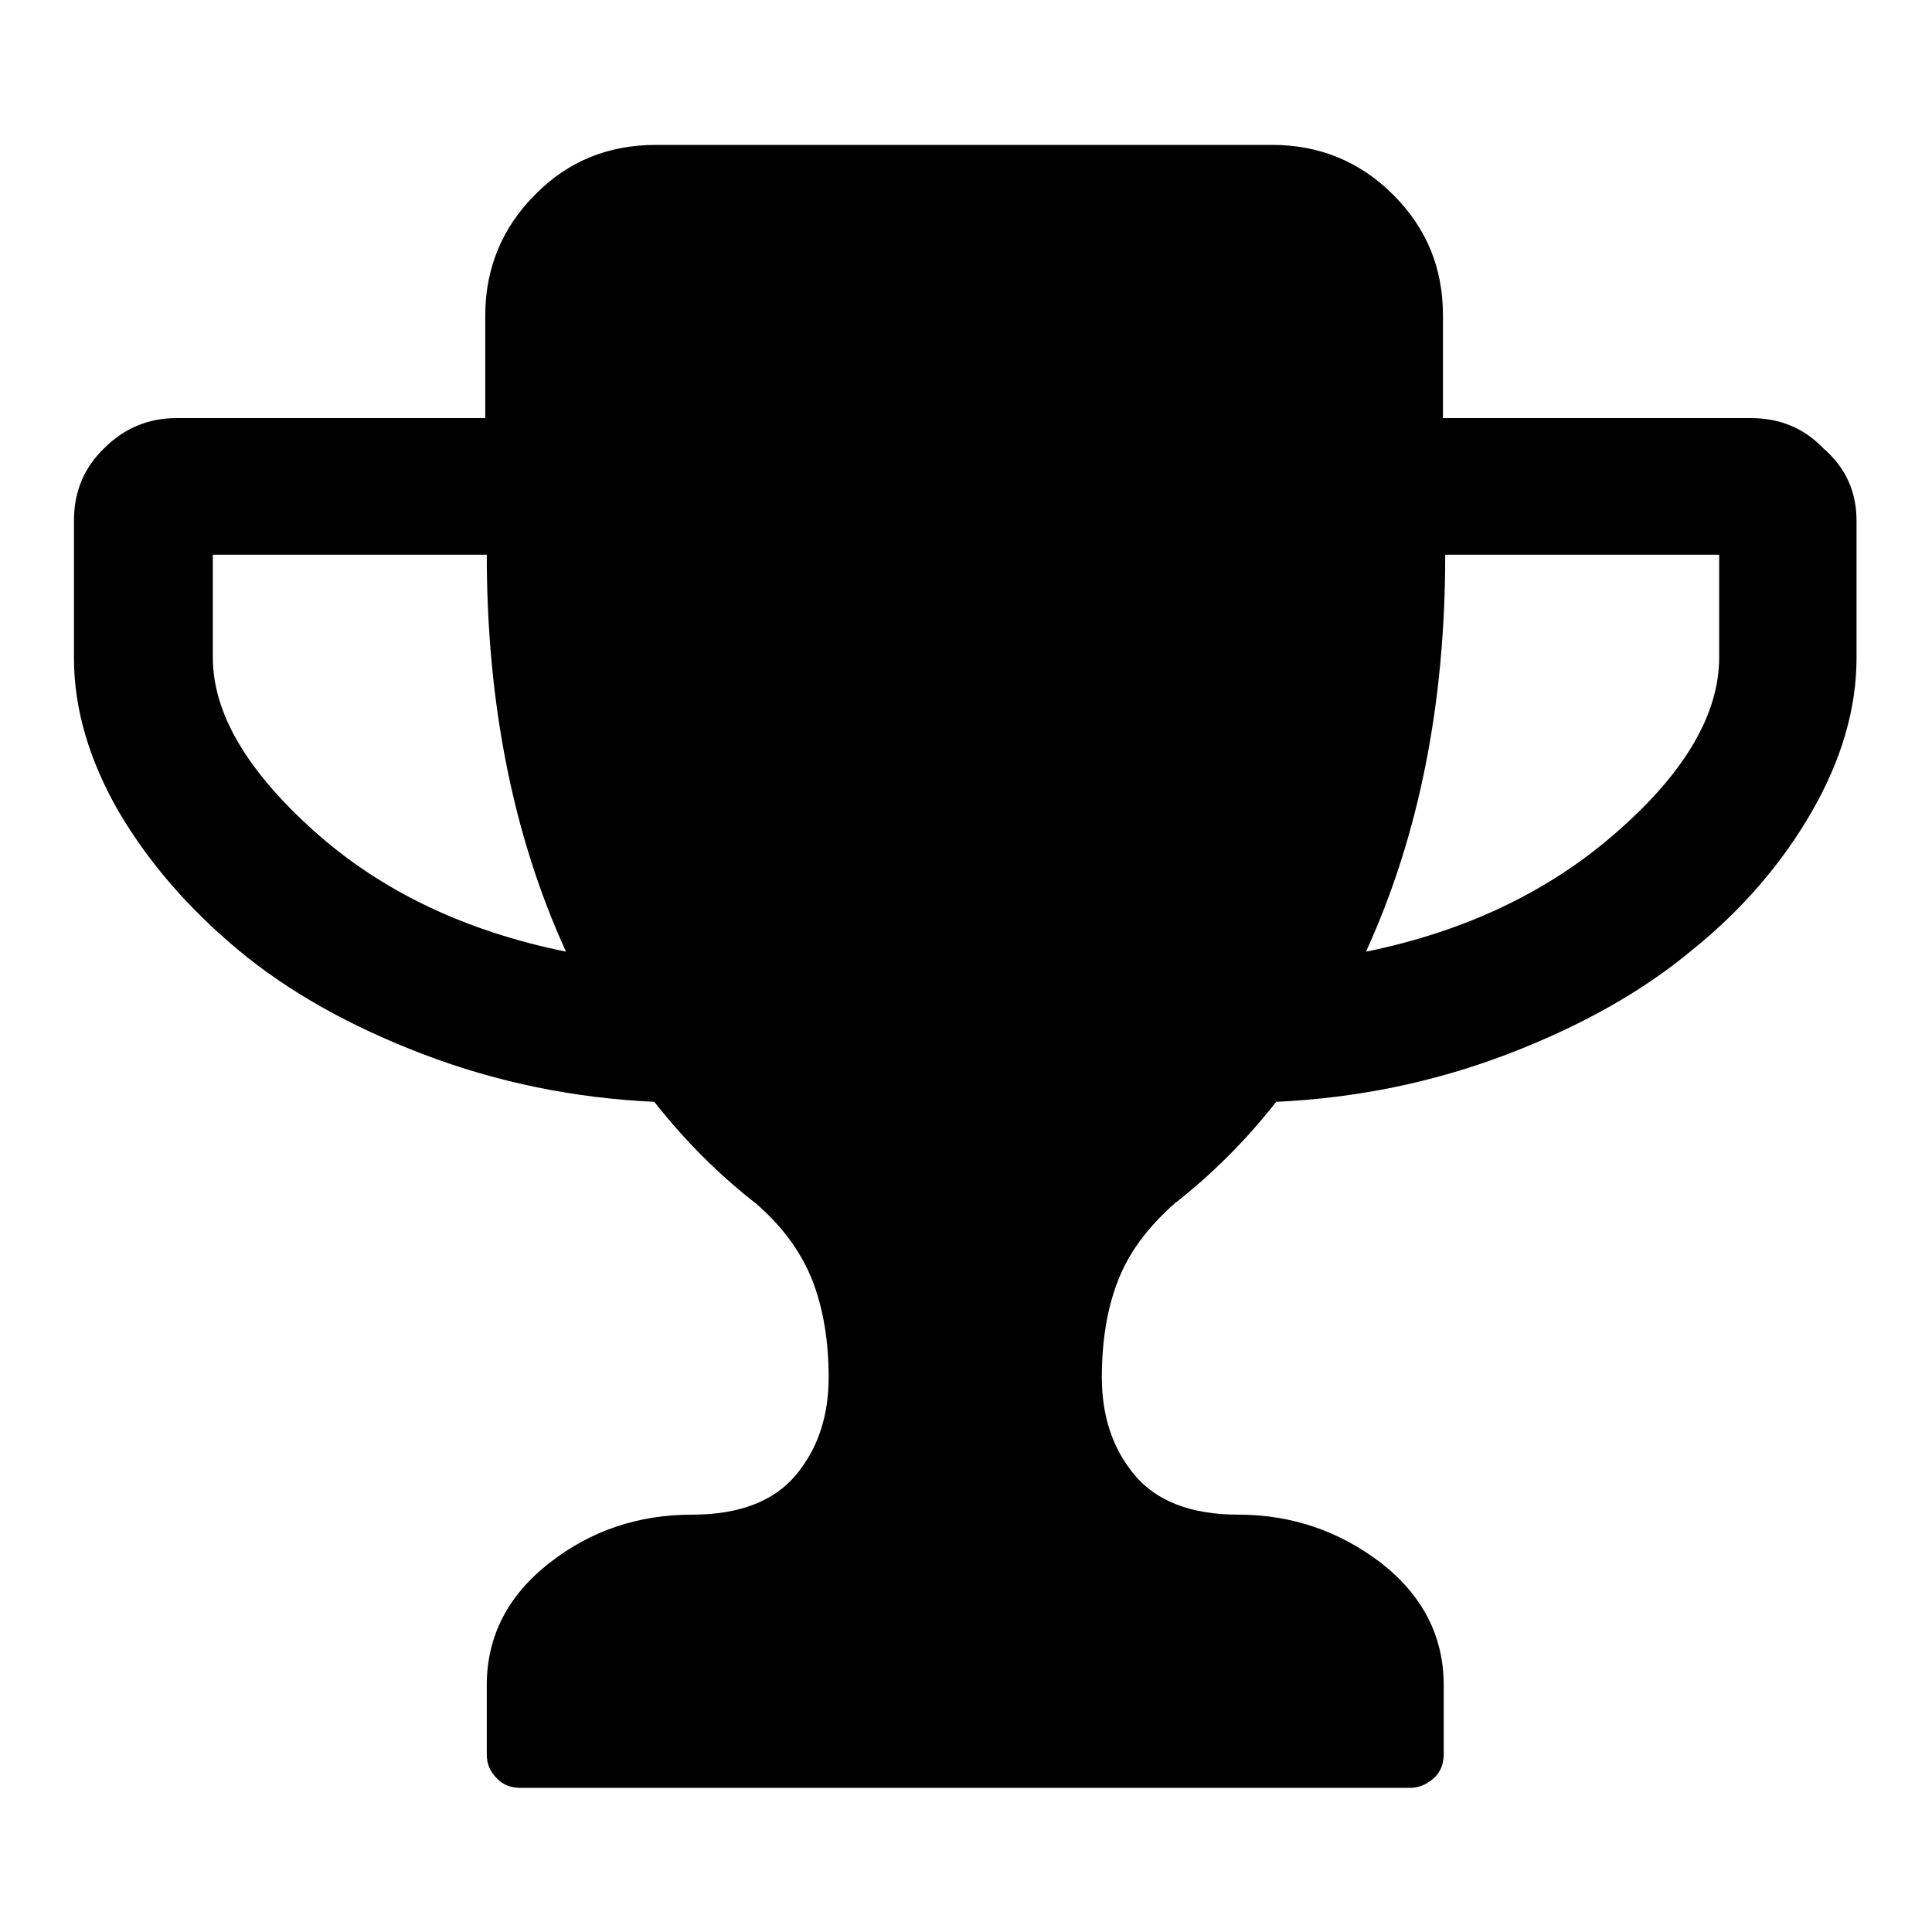 <?xml version="1.0" encoding="utf-8"?>
<!-- Svg Vector Icons : http://www.onlinewebfonts.com/icon -->
<!DOCTYPE svg PUBLIC "-//W3C//DTD SVG 1.1//EN" "http://www.w3.org/Graphics/SVG/1.1/DTD/svg11.dtd">
<svg version="1.1" xmlns="http://www.w3.org/2000/svg" xmlns:xlink="http://www.w3.org/1999/xlink" x="0px" y="0px" viewBox="0 0 256 256" enable-background="new 0 0 256 256" xml:space="preserve">
<g> <path fill="#000000" d="M246,69v18.2c0,6.7-2,13.5-5.9,20.3c-3.9,6.8-9.2,13-15.9,18.4c-6.6,5.5-14.8,10.1-24.5,13.8 c-9.7,3.7-19.9,5.8-30.6,6.3c-4,5.1-8.5,9.6-13.5,13.5c-3.6,3.2-6.1,6.6-7.5,10.3c-1.4,3.6-2.1,7.9-2.1,12.7 c0,5.1,1.4,9.4,4.3,12.9c2.9,3.5,7.5,5.3,13.8,5.3c7.1,0,13.4,2.2,18.9,6.4c5.5,4.3,8.3,9.7,8.3,16.2v9.1c0,1.3-0.4,2.4-1.3,3.2 c-0.9,0.8-1.9,1.3-3.2,1.3H69c-1.3,0-2.4-0.4-3.2-1.3c-0.9-0.9-1.3-1.9-1.3-3.2v-9.1c0-6.5,2.8-11.9,8.3-16.2 c5.5-4.3,11.8-6.4,18.9-6.4c6.3,0,10.9-1.8,13.8-5.3c2.9-3.5,4.3-7.8,4.3-12.9c0-4.8-0.7-9-2.1-12.7c-1.4-3.6-3.8-7.1-7.5-10.3 c-5-3.9-9.5-8.4-13.5-13.5c-10.7-0.5-20.9-2.6-30.6-6.3c-9.7-3.7-17.9-8.3-24.5-13.8c-6.6-5.5-11.9-11.6-15.9-18.4 c-3.9-6.8-5.9-13.6-5.9-20.3V69c0-3.8,1.3-7,4-9.6c2.7-2.7,5.9-4,9.6-4h40.9V41.8c0-6.2,2.2-11.6,6.6-16c4.4-4.5,9.8-6.6,16-6.6 h81.7c6.2,0,11.6,2.2,16,6.6c4.5,4.5,6.6,9.8,6.6,16v13.6h40.8c3.8,0,7,1.3,9.6,4C244.6,62,246,65.2,246,69z M75,126.1 c-7-15.3-10.5-32.9-10.5-52.6H28.2v13.6c0,7.4,4.5,15,13.4,23C50.5,118.1,61.7,123.4,75,126.1L75,126.1z M227.8,87.1V73.5h-36.3 c0,19.8-3.5,37.3-10.5,52.6c13.3-2.7,24.5-8.1,33.4-16C223.4,102.2,227.8,94.5,227.8,87.1L227.8,87.1z"/></g>
</svg>